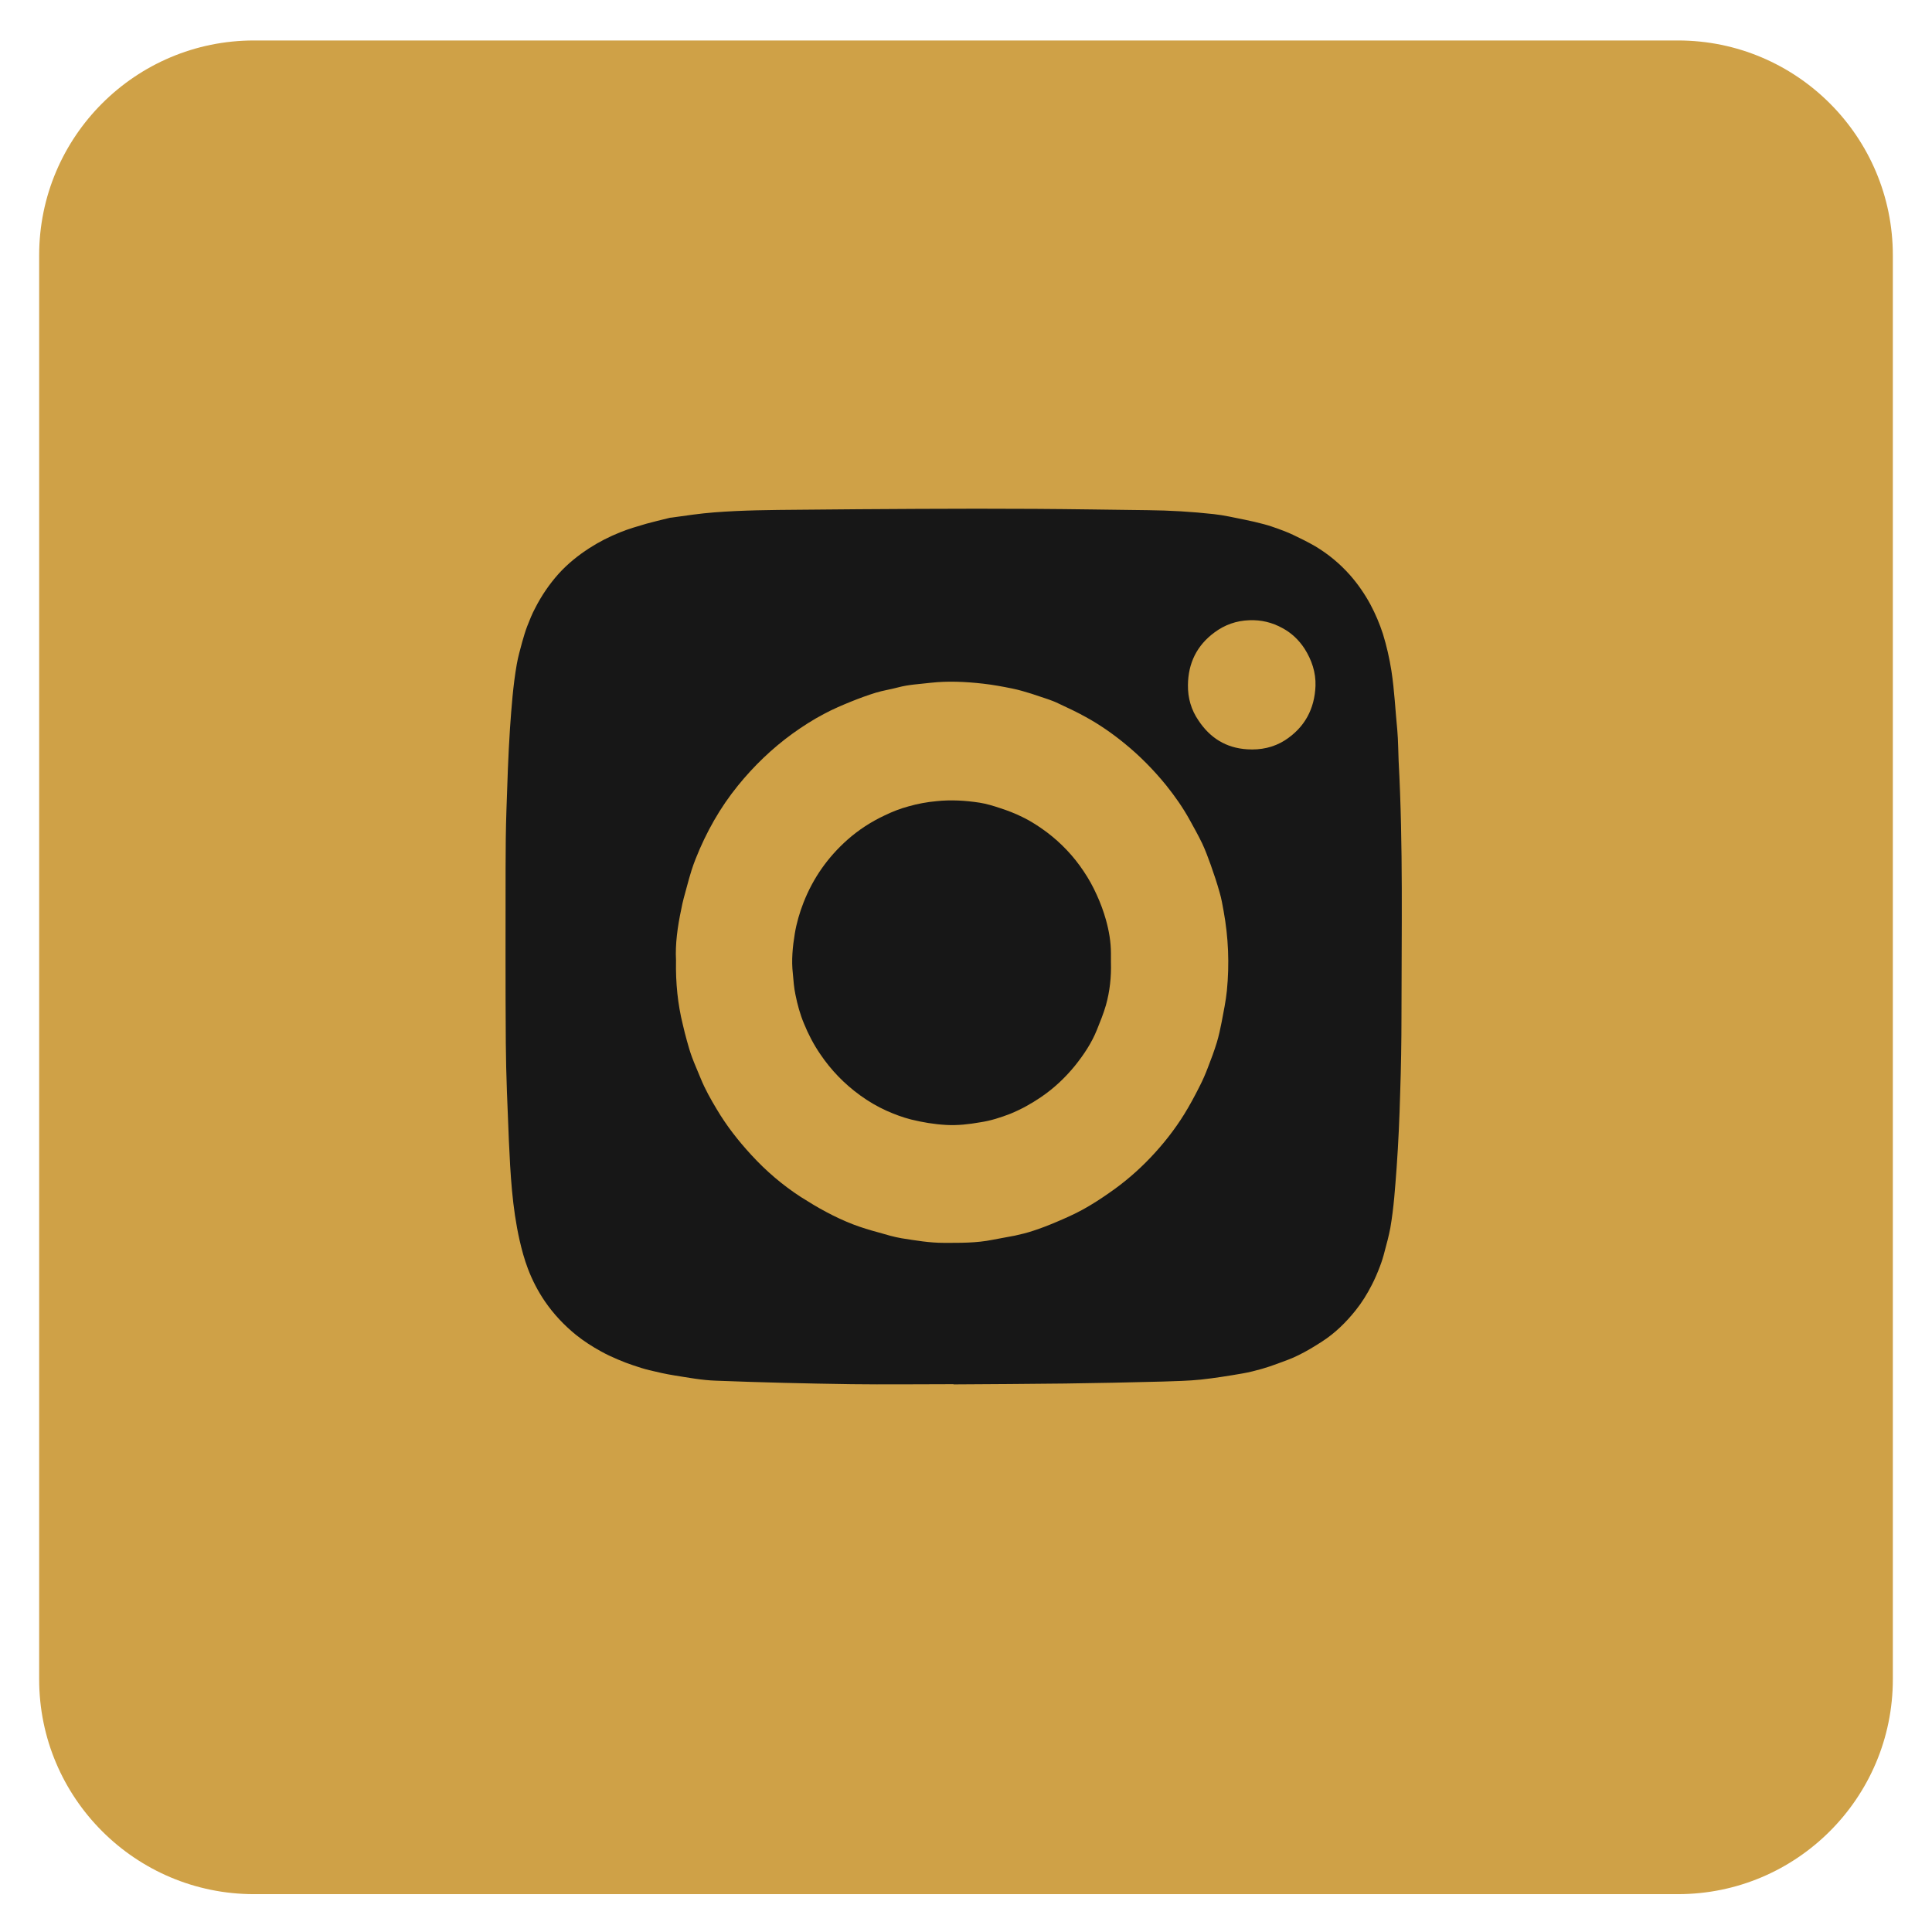 <?xml version="1.0" encoding="utf-8"?>
<!-- Generator: Adobe Illustrator 26.4.1, SVG Export Plug-In . SVG Version: 6.00 Build 0)  -->
<svg version="1.1" id="Layer_1" xmlns="http://www.w3.org/2000/svg" xmlns:xlink="http://www.w3.org/1999/xlink" x="0px" y="0px"
	 viewBox="0 0 88.31 88.31" style="enable-background:new 0 0 88.31 88.31;" xml:space="preserve">
<style type="text/css">
	.st0{fill:#CFA147;}
	.st1{fill:#171717;}
</style>
<g>
	<path class="st0" d="M11.61,1.85H76.7c5.42,0,9.82,4.4,9.82,9.82v65.09c0,5.42-4.4,9.82-9.82,9.82H11.61
		c-5.42,0-9.82-4.4-9.82-9.82V11.67C1.79,6.25,6.19,1.85,11.61,1.85"/>
	<path class="st1" d="M43.59,63.27c-1.56,0-3.12,0.02-4.68,0c-2.06-0.03-4.12-0.08-6.18-0.16c-0.64-0.02-1.27-0.14-1.9-0.24
		c-0.39-0.06-0.77-0.15-1.15-0.24c-0.25-0.06-0.49-0.14-0.73-0.22c-0.24-0.08-0.48-0.17-0.71-0.27c-0.26-0.11-0.52-0.23-0.77-0.37
		c-0.4-0.22-0.79-0.47-1.15-0.76c-0.54-0.44-1.01-0.94-1.41-1.52c-0.32-0.47-0.58-0.97-0.78-1.5c-0.16-0.42-0.28-0.86-0.38-1.3
		c-0.34-1.5-0.42-3.03-0.49-4.56c-0.06-1.49-0.13-2.97-0.14-4.46c-0.02-2.67-0.01-5.33-0.01-8c0-0.89,0.01-1.79,0.04-2.68
		c0.04-1.23,0.08-2.45,0.16-3.68c0.07-0.98,0.14-1.97,0.31-2.94c0.06-0.35,0.16-0.69,0.25-1.03c0.07-0.24,0.14-0.49,0.23-0.72
		c0.11-0.28,0.22-0.56,0.36-0.82c0.29-0.57,0.65-1.1,1.08-1.58c0.41-0.45,0.88-0.83,1.39-1.16c0.45-0.29,0.92-0.53,1.42-0.73
		c0.39-0.16,0.79-0.27,1.19-0.39c0.33-0.09,0.66-0.17,0.99-0.25c0.05-0.01,0.1-0.03,0.16-0.03c0.65-0.09,1.3-0.19,1.96-0.24
		c1.29-0.1,2.59-0.11,3.88-0.12c1.82-0.02,3.64-0.03,5.46-0.04c1.77-0.01,3.55-0.01,5.32,0c1.72,0.01,3.44,0.04,5.16,0.06
		c1.01,0.01,2.01,0.07,3.01,0.18c0.47,0.05,0.93,0.16,1.39,0.25c0.3,0.06,0.6,0.13,0.9,0.21c0.23,0.06,0.46,0.14,0.68,0.22
		c0.22,0.08,0.45,0.17,0.66,0.27c0.34,0.16,0.68,0.33,1.01,0.52c0.6,0.36,1.13,0.8,1.59,1.32c0.36,0.41,0.67,0.86,0.93,1.34
		c0.23,0.43,0.42,0.88,0.57,1.34c0.17,0.55,0.3,1.12,0.39,1.69c0.14,0.91,0.18,1.82,0.27,2.73c0.04,0.46,0.04,0.93,0.06,1.4
		c0.21,3.88,0.13,7.76,0.13,11.64c0,1.18-0.02,2.36-0.06,3.54c-0.03,1.12-0.08,2.25-0.16,3.38c-0.07,0.93-0.13,1.86-0.29,2.78
		c-0.07,0.36-0.16,0.71-0.26,1.07c-0.06,0.24-0.13,0.47-0.22,0.7c-0.11,0.29-0.23,0.57-0.37,0.84c-0.21,0.41-0.45,0.8-0.74,1.16
		c-0.44,0.55-0.94,1.04-1.53,1.42c-0.34,0.22-0.7,0.44-1.07,0.62c-0.31,0.16-0.64,0.27-0.96,0.39c-0.24,0.09-0.48,0.17-0.72,0.24
		c-0.29,0.08-0.59,0.16-0.89,0.21c-0.63,0.11-1.26,0.21-1.9,0.28c-0.58,0.06-1.16,0.07-1.74,0.09c-1.49,0.04-2.97,0.07-4.46,0.09
		c-1.71,0.02-3.41,0.03-5.12,0.04C43.59,63.29,43.59,63.28,43.59,63.27 M30.9,43.89c-0.02,1.05,0.08,2.01,0.31,2.94
		c0.06,0.25,0.12,0.51,0.19,0.75c0.07,0.25,0.14,0.5,0.23,0.74c0.12,0.33,0.27,0.65,0.4,0.98c0.2,0.49,0.46,0.95,0.73,1.4
		c0.45,0.76,0.99,1.45,1.59,2.1c0.67,0.73,1.42,1.37,2.25,1.91c0.38,0.24,0.77,0.48,1.17,0.69c0.39,0.21,0.8,0.4,1.21,0.56
		c0.39,0.15,0.79,0.27,1.2,0.38c0.34,0.1,0.68,0.2,1.03,0.26c0.64,0.1,1.27,0.21,1.93,0.21c0.75,0,1.49,0.01,2.23-0.14
		c0.34-0.07,0.68-0.12,1.02-0.19c0.28-0.06,0.56-0.13,0.83-0.22c0.37-0.12,0.73-0.26,1.08-0.41c0.4-0.17,0.81-0.35,1.19-0.56
		c0.42-0.23,0.82-0.49,1.22-0.77c0.68-0.47,1.31-1.01,1.88-1.61c0.58-0.61,1.1-1.27,1.54-1.98c0.26-0.42,0.49-0.85,0.71-1.29
		c0.14-0.27,0.26-0.55,0.37-0.84c0.15-0.38,0.29-0.76,0.41-1.15c0.09-0.3,0.16-0.62,0.22-0.93c0.09-0.48,0.19-0.95,0.24-1.44
		c0.12-1.22,0.07-2.44-0.15-3.64c-0.05-0.28-0.1-0.57-0.18-0.84c-0.12-0.43-0.26-0.85-0.41-1.27c-0.12-0.33-0.24-0.66-0.39-0.98
		c-0.18-0.37-0.38-0.73-0.58-1.09c-0.31-0.56-0.67-1.07-1.07-1.57c-0.57-0.7-1.2-1.34-1.9-1.91c-0.55-0.45-1.14-0.86-1.76-1.2
		c-0.41-0.23-0.84-0.43-1.27-0.63c-0.16-0.08-0.33-0.14-0.5-0.2c-0.24-0.08-0.48-0.16-0.72-0.24c-0.29-0.09-0.59-0.18-0.89-0.24
		c-0.44-0.09-0.88-0.17-1.32-0.22c-0.8-0.09-1.61-0.13-2.41-0.04c-0.5,0.06-1,0.08-1.48,0.21c-0.33,0.09-0.68,0.14-1.01,0.24
		c-0.39,0.12-0.77,0.26-1.14,0.41c-0.42,0.17-0.84,0.35-1.23,0.56c-0.5,0.26-0.98,0.57-1.44,0.9c-0.94,0.68-1.77,1.48-2.5,2.38
		c-0.82,1.01-1.45,2.13-1.93,3.34c-0.07,0.17-0.13,0.35-0.19,0.53c-0.08,0.25-0.15,0.51-0.22,0.77c-0.09,0.33-0.19,0.67-0.25,1.01
		C30.97,42.35,30.86,43.16,30.9,43.89 M54.3,31.31c-0.01,0.59,0.15,1.14,0.48,1.62c0.53,0.8,1.26,1.26,2.23,1.32
		c0.61,0.04,1.2-0.08,1.72-0.41c0.9-0.58,1.36-1.43,1.4-2.49c0.02-0.61-0.17-1.18-0.5-1.7c-0.26-0.4-0.6-0.72-1.01-0.94
		c-0.47-0.26-0.97-0.38-1.51-0.36c-0.6,0.02-1.13,0.21-1.6,0.56C54.71,29.5,54.31,30.31,54.3,31.31"/>
	<path class="st1" d="M50.78,43.99c0.02,0.66-0.05,1.32-0.23,1.96c-0.11,0.38-0.26,0.75-0.41,1.12c-0.24,0.6-0.6,1.14-1.01,1.65
		c-0.45,0.55-0.96,1.03-1.55,1.43c-0.44,0.3-0.91,0.56-1.4,0.76c-0.44,0.17-0.9,0.32-1.38,0.39c-0.51,0.09-1.03,0.15-1.55,0.12
		c-0.55-0.03-1.08-0.12-1.61-0.25c-0.39-0.1-0.76-0.24-1.12-0.4c-0.42-0.19-0.83-0.43-1.2-0.7c-0.72-0.52-1.33-1.15-1.83-1.89
		c-0.3-0.44-0.54-0.9-0.74-1.39c-0.18-0.43-0.3-0.87-0.39-1.32c-0.07-0.32-0.09-0.65-0.12-0.97c-0.07-0.61-0.01-1.23,0.09-1.83
		c0.08-0.48,0.22-0.96,0.4-1.42c0.44-1.12,1.11-2.07,2.01-2.87c0.51-0.45,1.08-0.82,1.7-1.11c0.35-0.17,0.71-0.31,1.08-0.41
		c0.42-0.12,0.85-0.2,1.29-0.24c0.66-0.07,1.32-0.03,1.97,0.07c0.32,0.05,0.64,0.15,0.94,0.25c0.34,0.11,0.68,0.24,1,0.4
		c0.4,0.19,0.78,0.44,1.13,0.7c0.66,0.5,1.22,1.09,1.68,1.78c0.23,0.34,0.43,0.7,0.6,1.08c0.17,0.37,0.31,0.75,0.42,1.14
		c0.14,0.5,0.23,1.01,0.23,1.54C50.78,43.71,50.78,43.85,50.78,43.99"/>
</g>
</svg>
